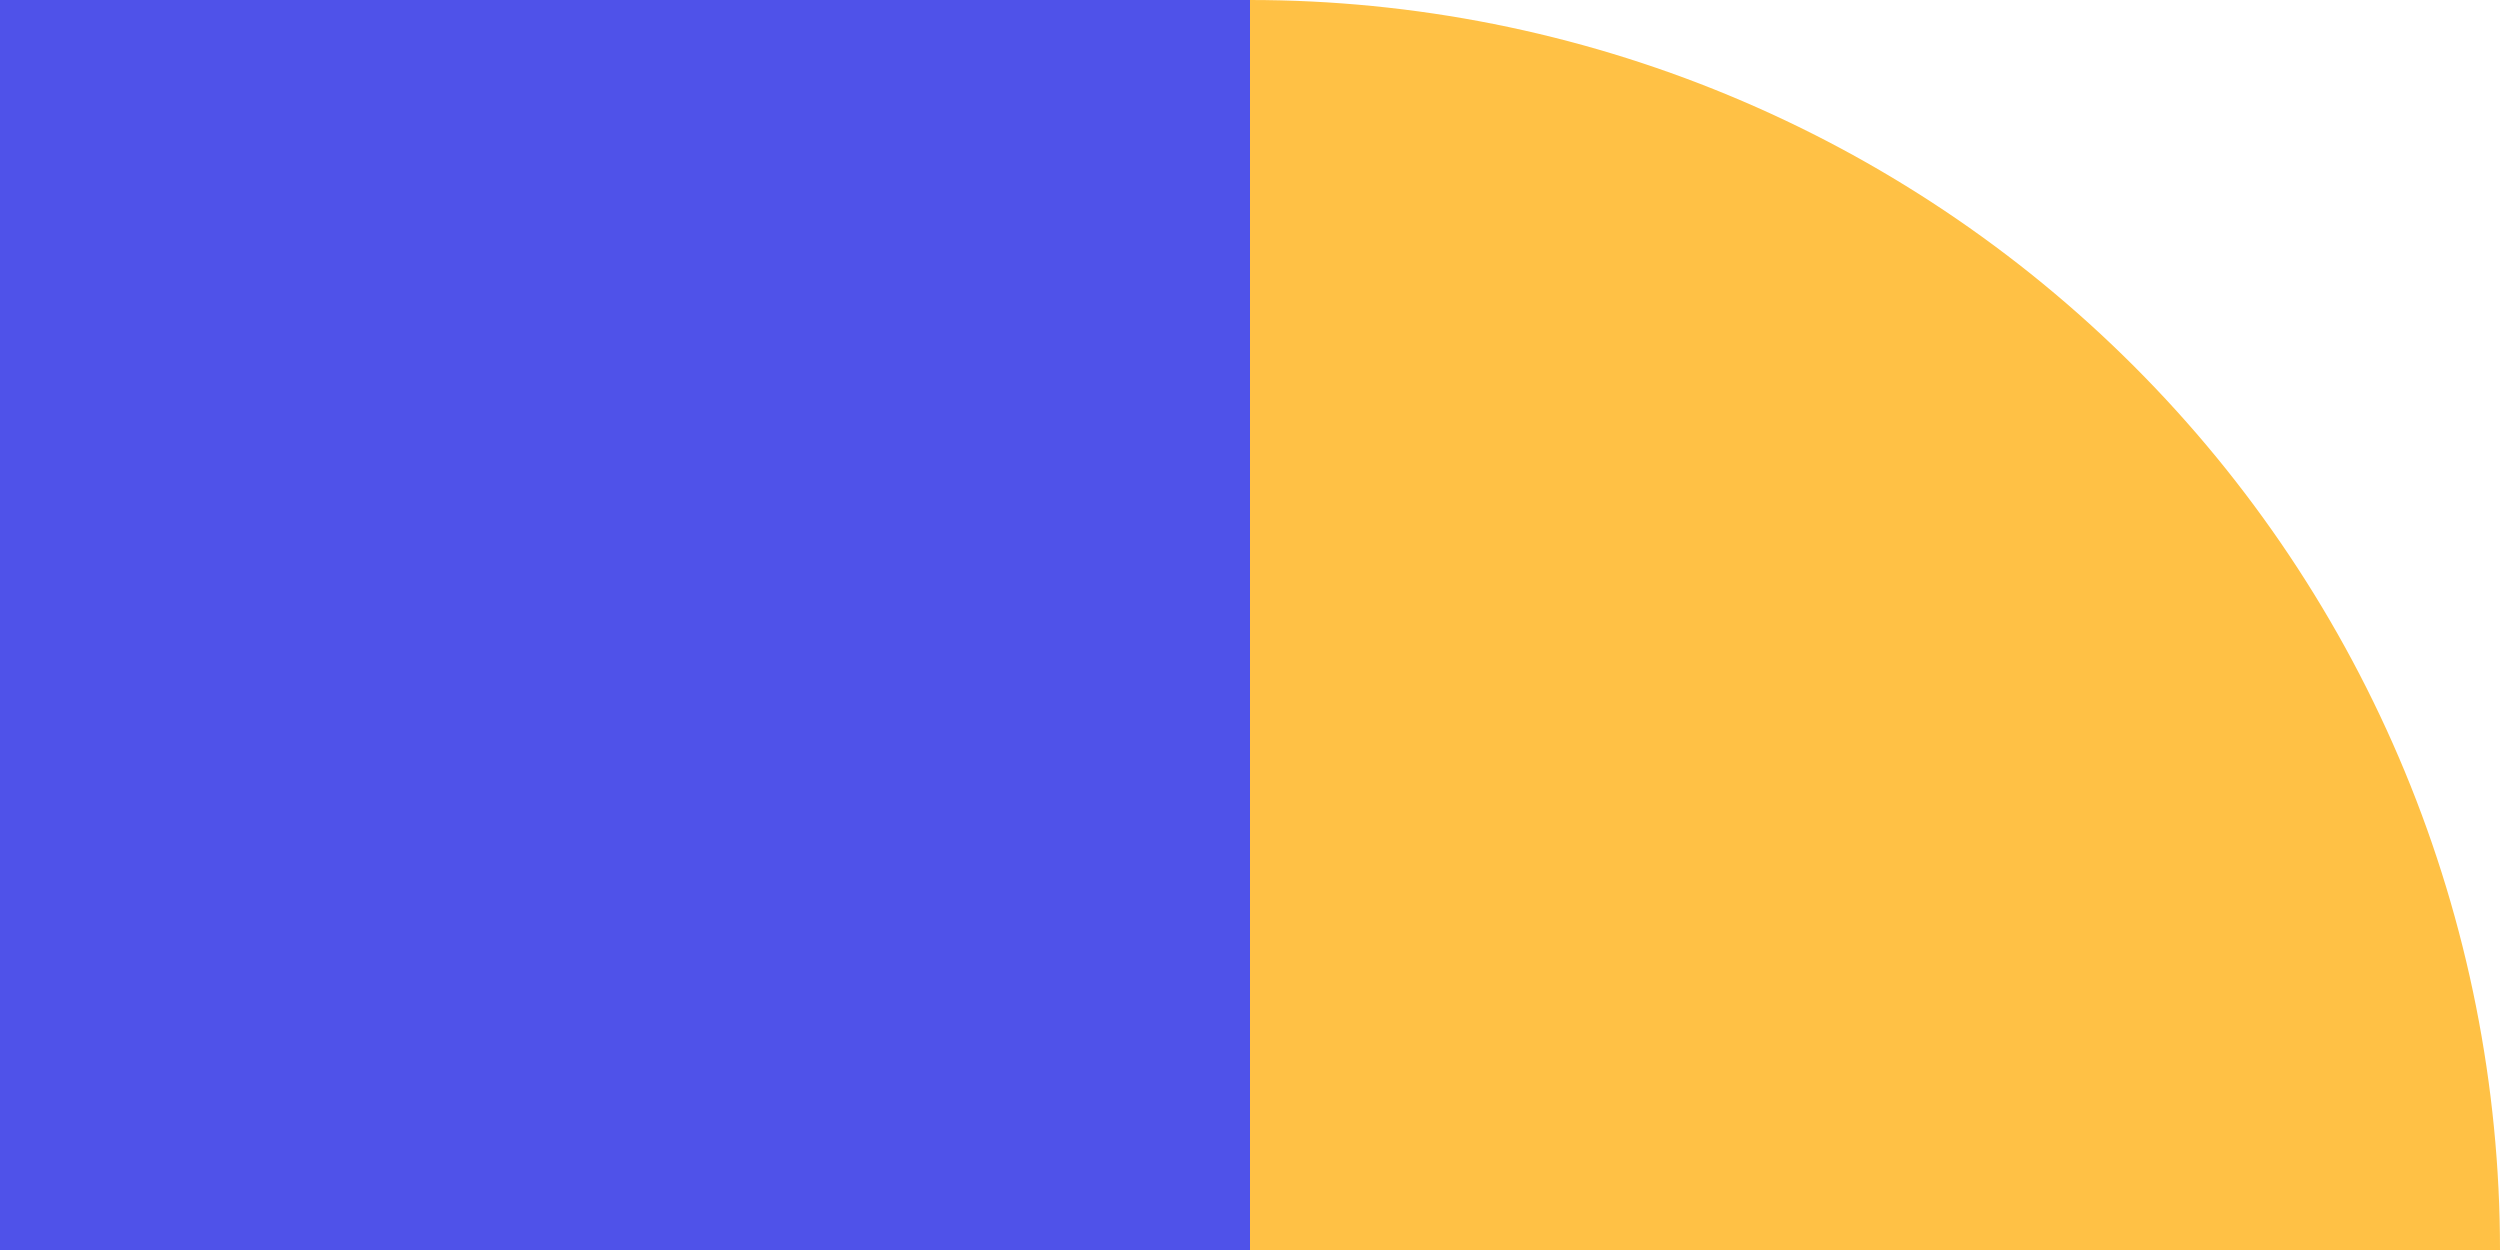 <svg width="96" height="48" viewBox="0 0 96 48" fill="none" xmlns="http://www.w3.org/2000/svg">
<rect width="48" height="48" fill="#4F52E9"/>
<path d="M48 1.52588e-05C54.303 1.49833e-05 60.545 1.242 66.369 3.654C72.192 6.066 77.484 9.602 81.941 14.059C86.398 18.516 89.934 23.808 92.346 29.631C94.758 35.455 96 41.697 96 48L48 48L48 1.52588e-05Z" fill="#FFC145"/>
</svg>
